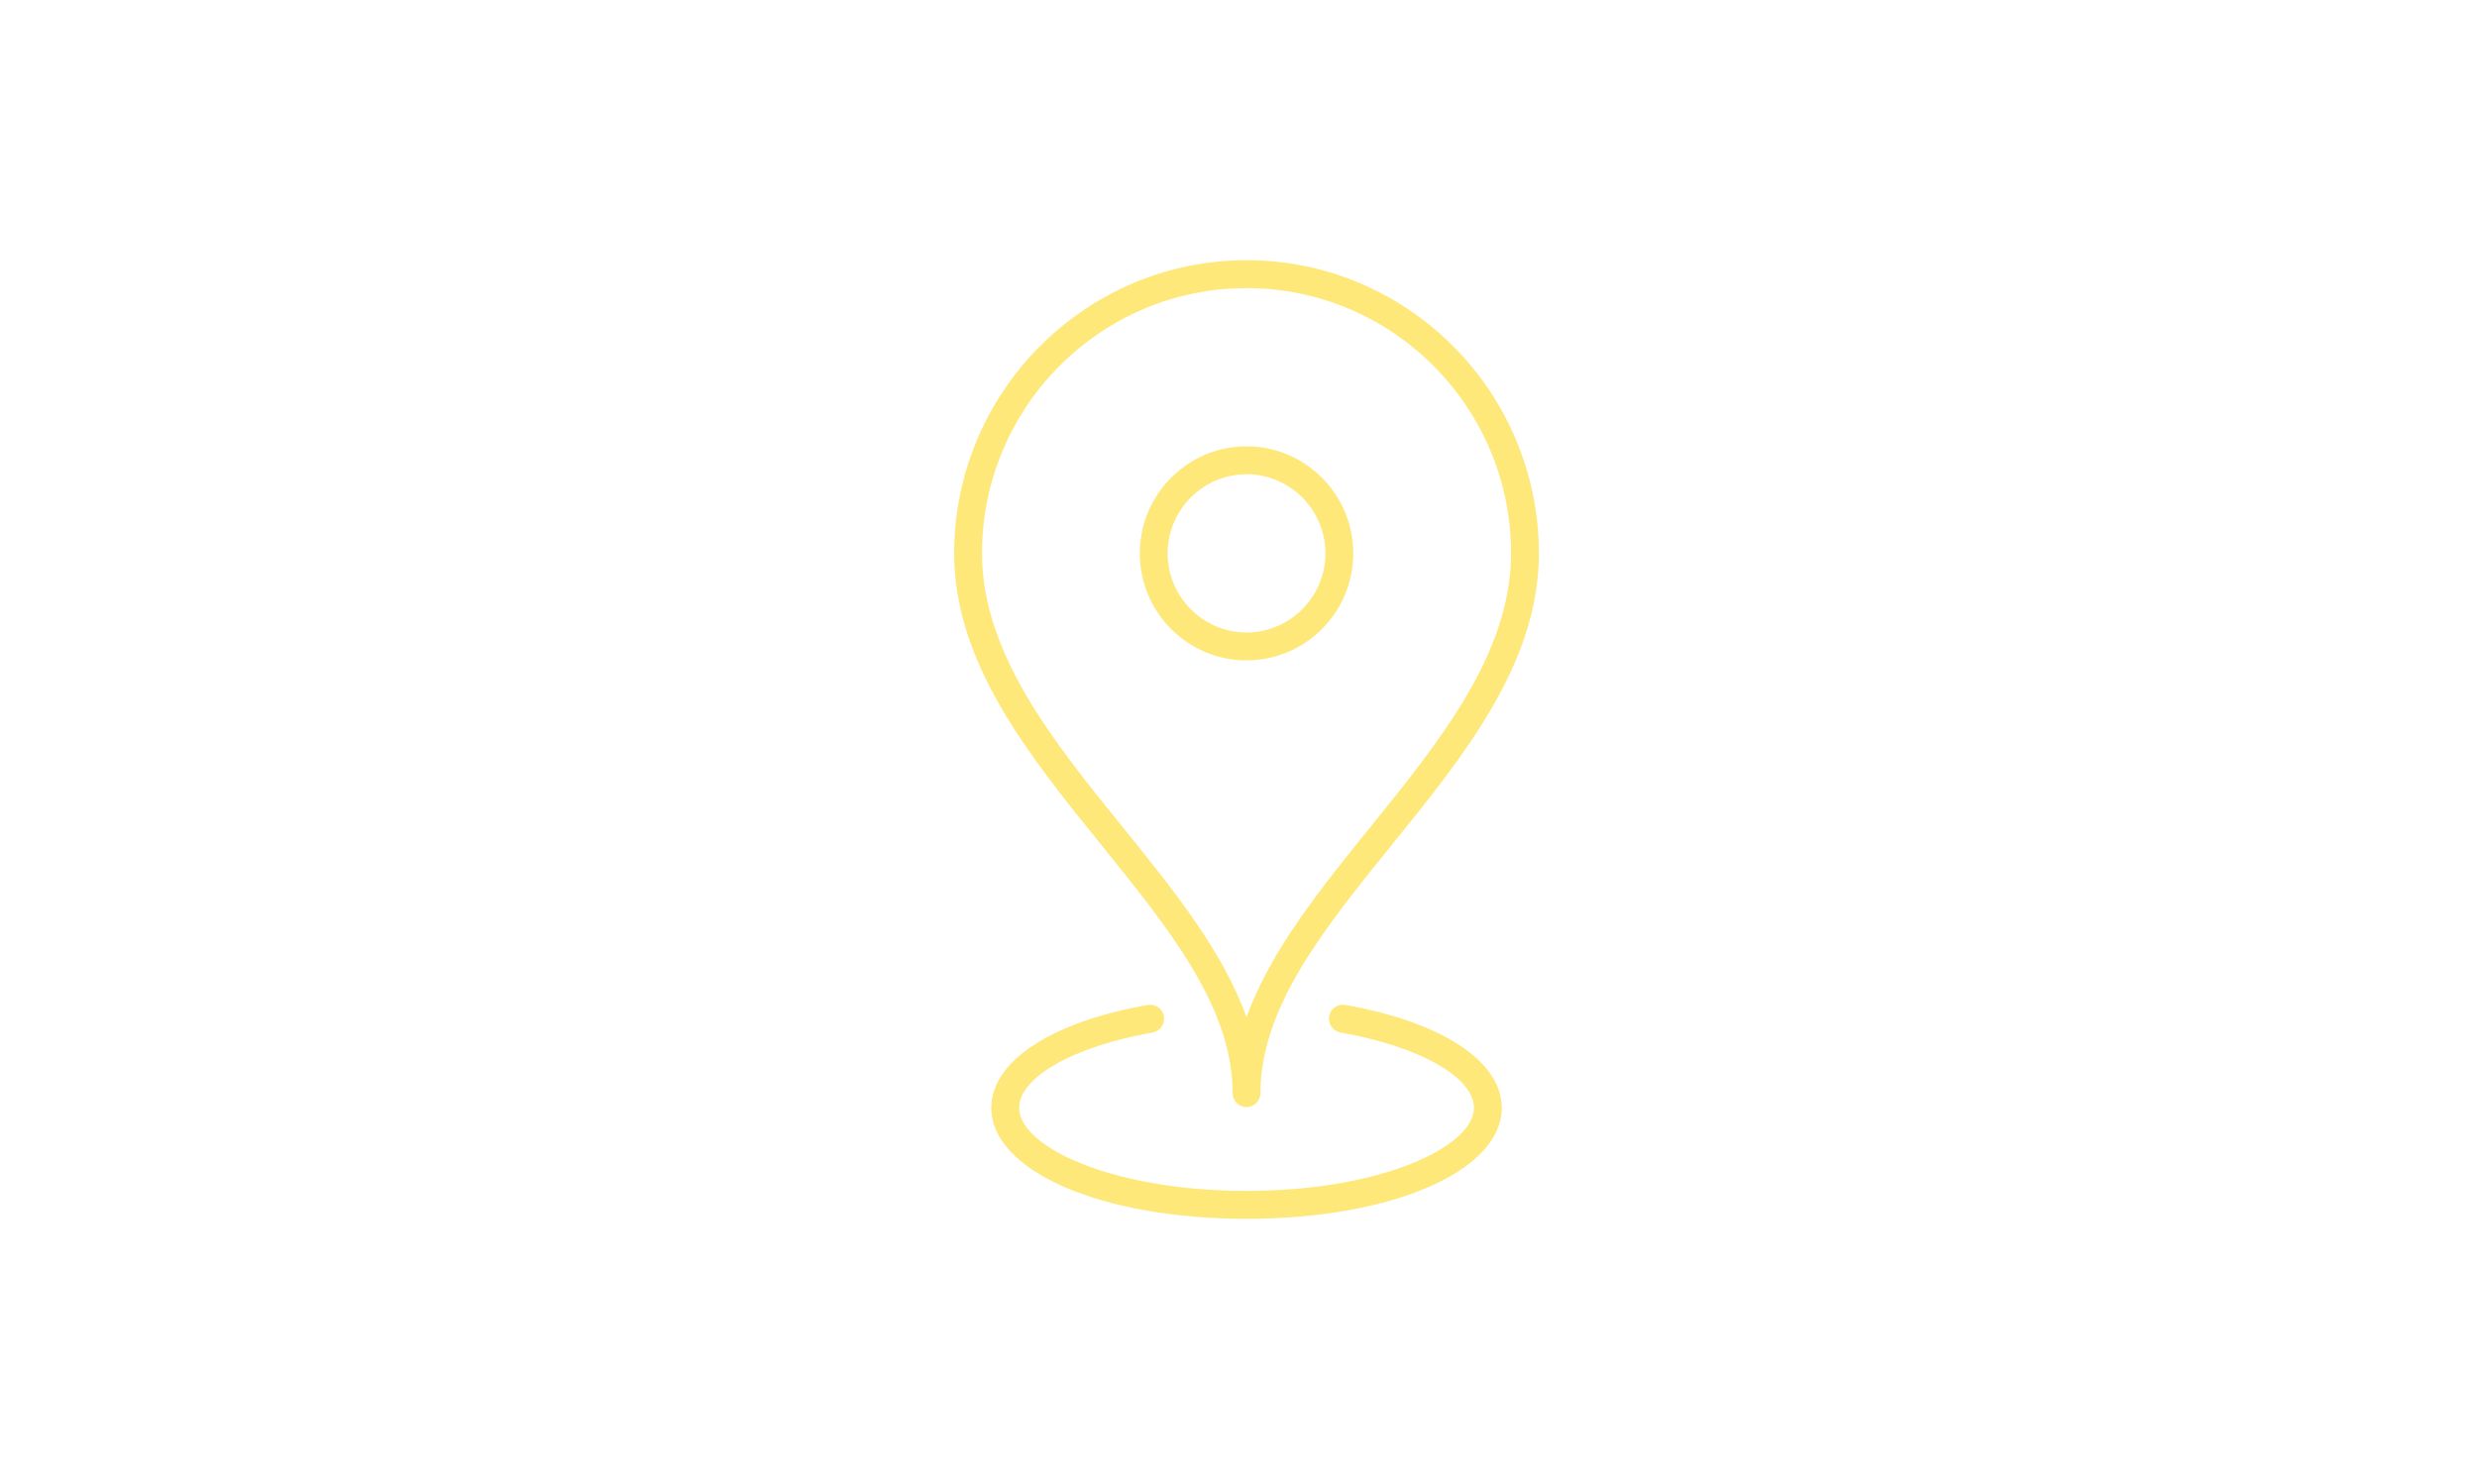 <svg width="257" height="154" viewBox="0 0 257 154" fill="none" xmlns="http://www.w3.org/2000/svg">
<path d="M129.333 114.888C128.544 114.888 127.889 114.231 127.889 113.439C127.889 104.515 121.283 96.364 114.292 87.71C106.781 78.419 99 68.819 99 57.423C99 40.656 112.616 27 129.333 27C146.05 27 159.667 40.656 159.667 57.423C159.667 68.819 151.905 78.419 144.375 87.71C137.384 96.364 130.778 104.534 130.778 113.439C130.778 114.231 130.123 114.888 129.333 114.888ZM129.333 29.897C114.196 29.897 101.889 42.24 101.889 57.423C101.889 67.795 109.323 76.99 116.526 85.875C121.63 92.192 126.868 98.662 129.333 105.558C131.799 98.662 137.037 92.192 142.141 85.875C149.344 76.99 156.778 67.776 156.778 57.423C156.778 42.24 144.471 29.897 129.333 29.897Z" fill="#FFE87A"/>
<path d="M129.334 68.529C123.229 68.529 118.26 63.546 118.26 57.423C118.26 51.3 123.229 46.316 129.334 46.316C135.439 46.316 140.408 51.3 140.408 57.423C140.408 63.546 135.439 68.529 129.334 68.529ZM129.334 49.213C124.827 49.213 121.149 52.903 121.149 57.423C121.149 61.943 124.827 65.632 129.334 65.632C133.841 65.632 137.519 61.943 137.519 57.423C137.519 52.903 133.841 49.213 129.334 49.213Z" fill="#FFE87A"/>
<path d="M129.333 126.477C114.234 126.477 102.852 121.513 102.852 114.946C102.852 110.136 109.072 106.041 119.087 104.283C119.877 104.148 120.628 104.67 120.763 105.462C120.897 106.254 120.377 107.007 119.588 107.142C111.441 108.571 105.74 111.778 105.74 114.946C105.74 119.021 115.428 123.58 129.333 123.58C143.238 123.58 152.926 119.021 152.926 114.946C152.926 111.778 147.225 108.571 139.078 107.142C138.289 107.007 137.769 106.254 137.903 105.462C138.038 104.67 138.789 104.148 139.579 104.283C149.594 106.041 155.815 110.136 155.815 114.946C155.815 121.513 144.432 126.477 129.333 126.477Z" fill="#FFE87A"/>
</svg>
